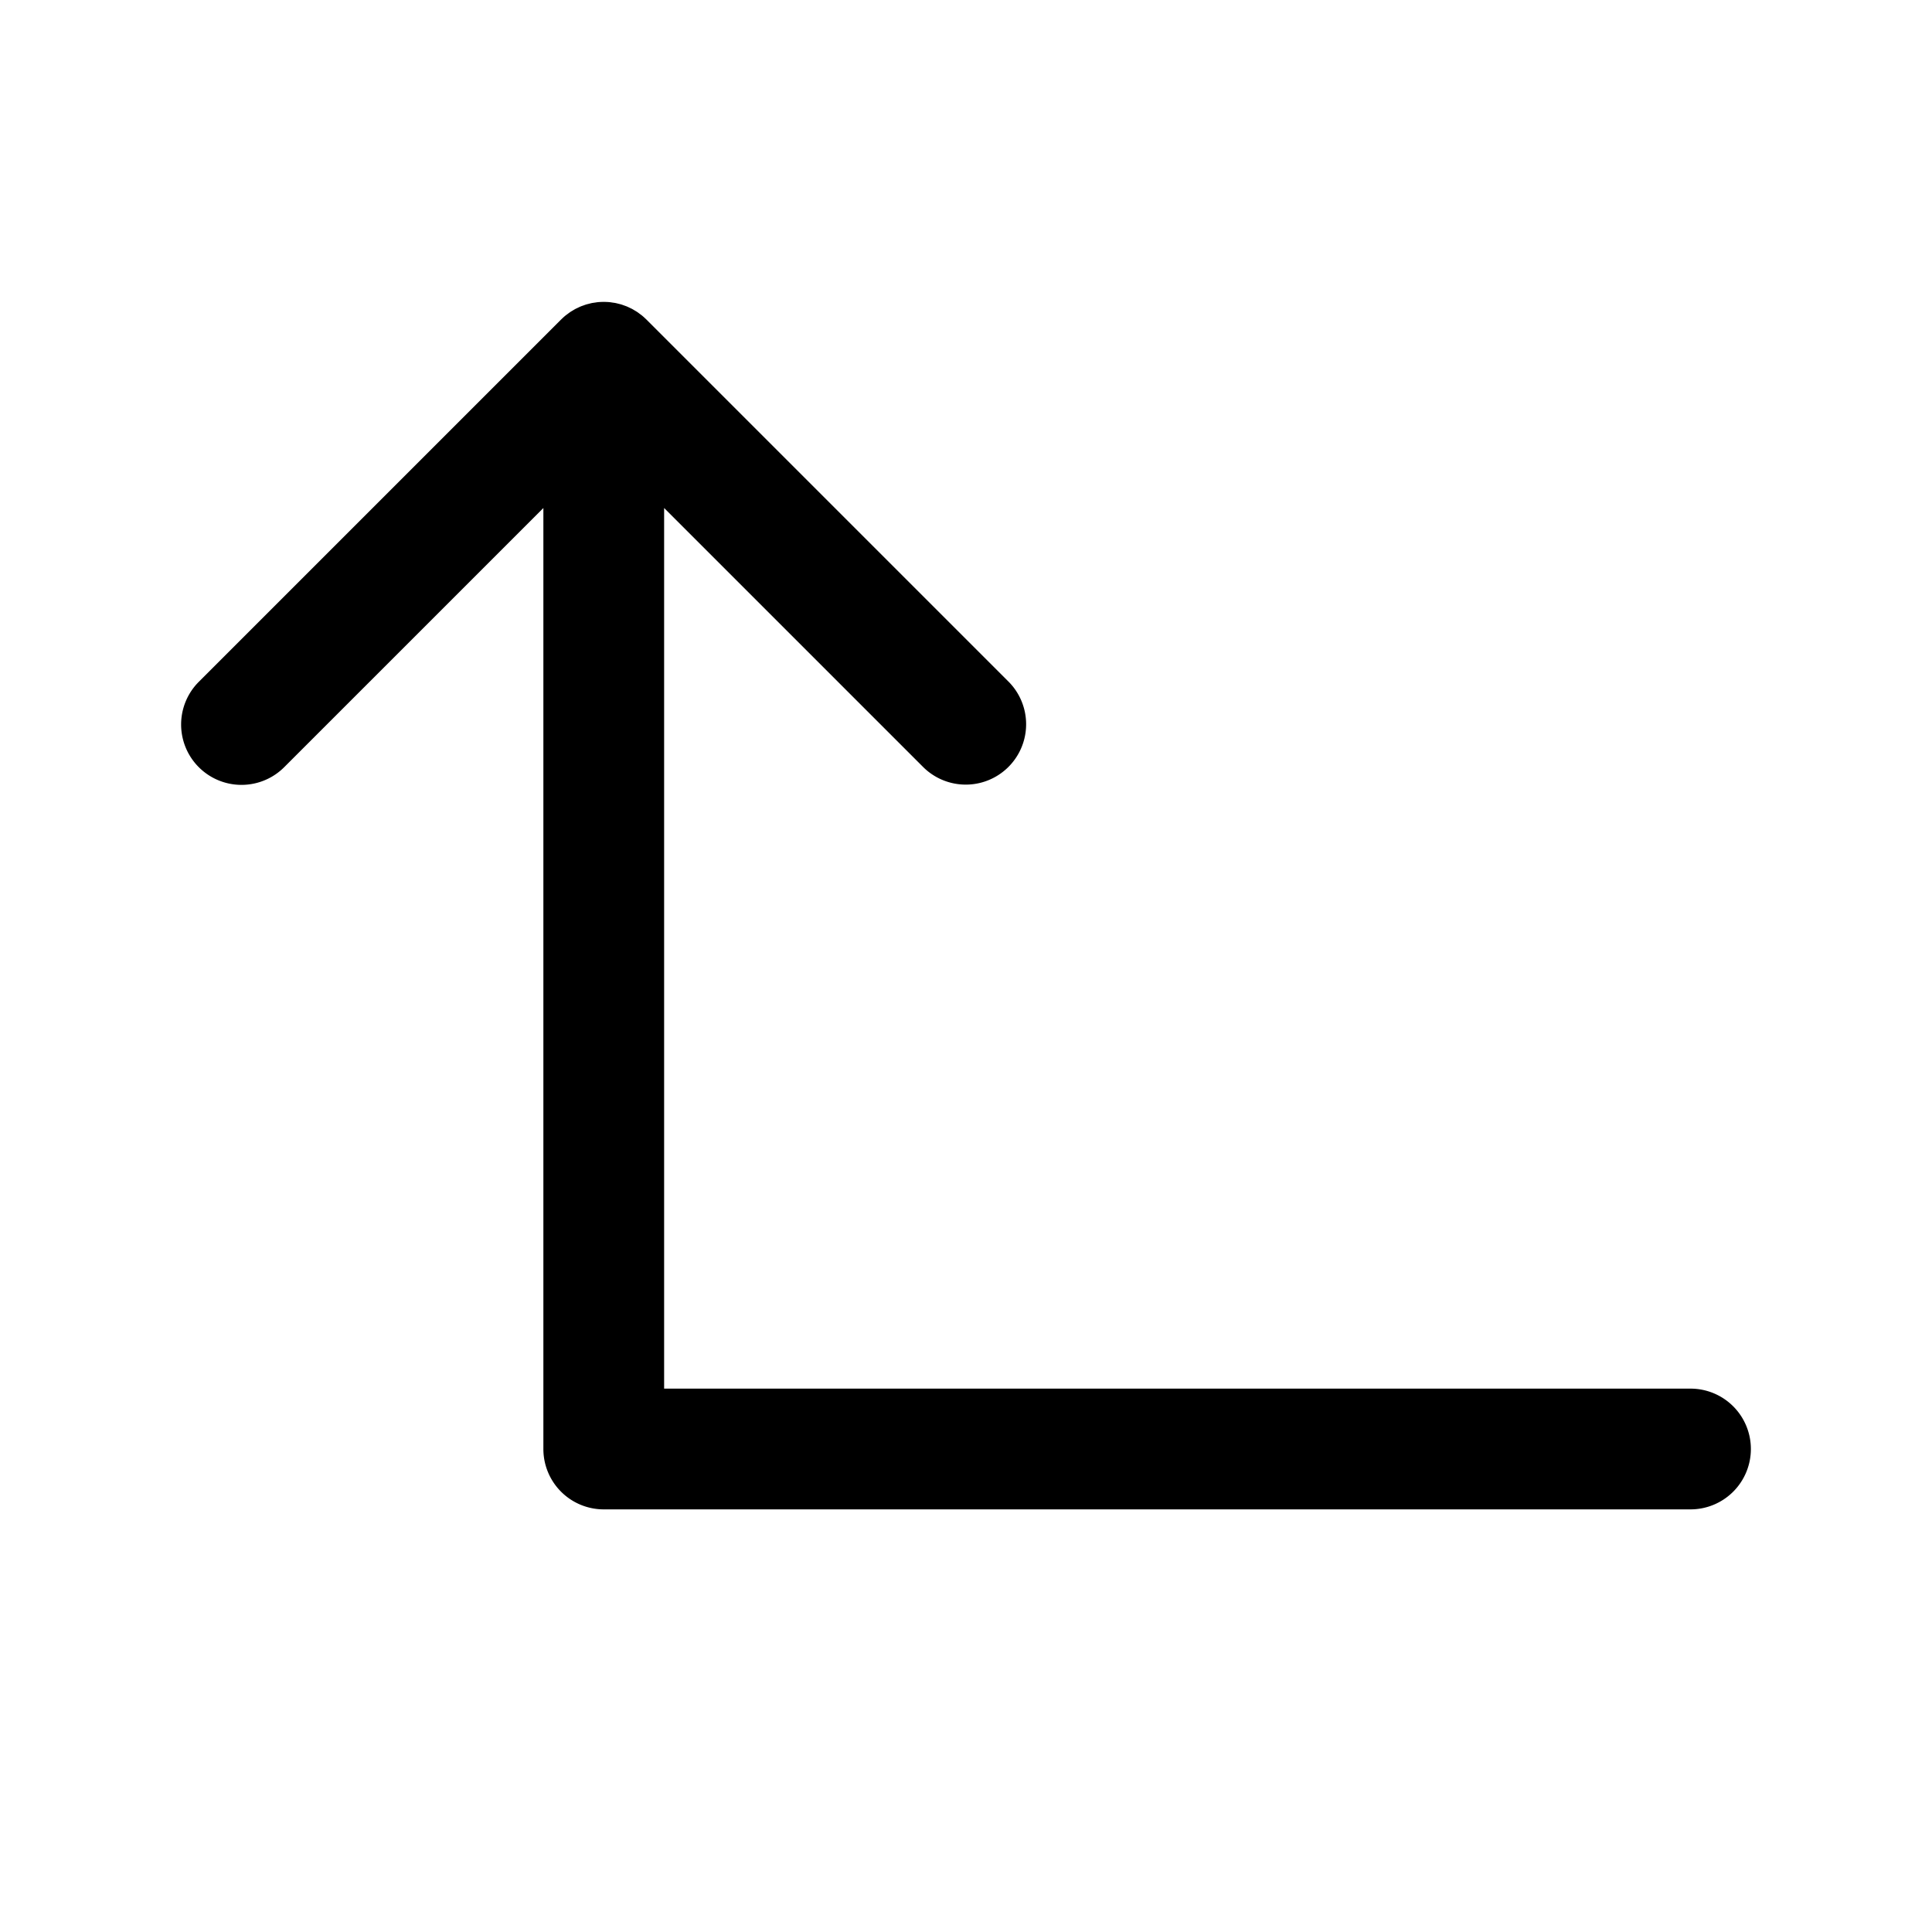 <?xml version="1.0" encoding="utf-8"?><!-- Скачано с сайта svg4.ru / Downloaded from svg4.ru -->
<svg fill="#000000" width="800px" height="800px" viewBox="0 0 256 256" id="Flat" xmlns="http://www.w3.org/2000/svg">
  <path d="M232,192a8,8,0,0,1-8,8H80a8,8,0,0,1-8-8V67.314L37.657,101.657A8,8,0,0,1,26.343,90.343l48-48c.016-.016.034-.029.05-.045.171-.169.349-.331.536-.484.094-.077.193-.144.29-.217.113-.084.223-.171.34-.25.113-.076.23-.141.347-.211.108-.065.214-.133.325-.192.117-.062.237-.115.356-.171.118-.056.233-.114.354-.165.114-.047.229-.085.345-.126.131-.047.261-.097.395-.138.114-.034.229-.059.344-.089.138-.035.274-.073.415-.101.13-.026.262-.041.394-.06.127-.019.252-.042.381-.055.232-.023.465-.033.698-.035C79.941,40.004,79.97,40,80,40s.059.004.088.004c.233.003.466.012.698.035.129.013.254.036.381.055.131.019.263.034.394.06.14.028.277.066.415.101.115.029.23.054.344.089.134.041.264.091.395.138.115.042.231.079.345.126.121.05.237.109.354.165.119.056.239.109.356.171.111.06.217.128.325.192.116.069.234.135.347.211.117.078.227.166.34.25.097.072.196.139.29.217.187.153.364.315.536.484.016.016.034.029.05.045l48,48a8,8,0,0,1-11.314,11.313L88,67.314V184H224A8,8,0,0,1,232,192Z"/>
</svg>